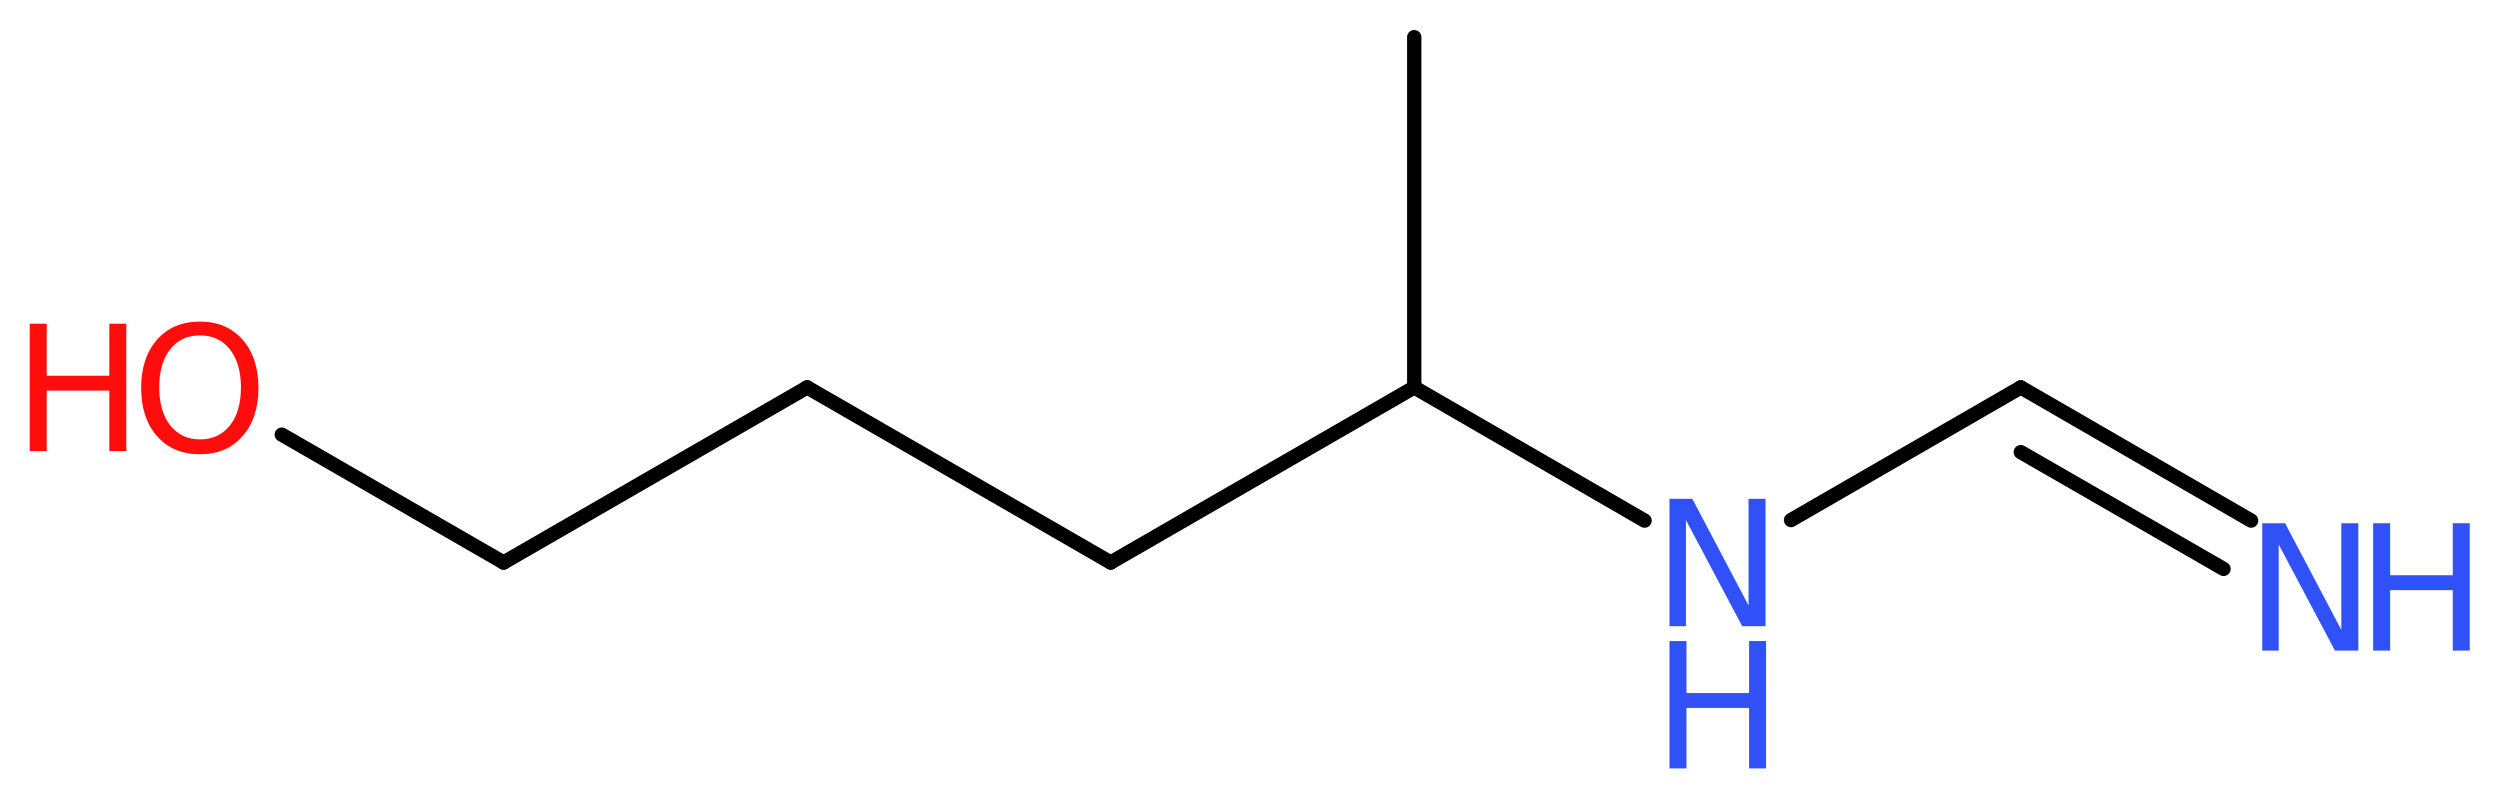 <?xml version='1.0' encoding='UTF-8'?>
<!DOCTYPE svg PUBLIC "-//W3C//DTD SVG 1.1//EN" "http://www.w3.org/Graphics/SVG/1.1/DTD/svg11.dtd">
<svg version='1.2' xmlns='http://www.w3.org/2000/svg' xmlns:xlink='http://www.w3.org/1999/xlink' width='47.11mm' height='15.04mm' viewBox='0 0 47.11 15.04'>
  <desc>Generated by the Chemistry Development Kit (http://github.com/cdk)</desc>
  <g stroke-linecap='round' stroke-linejoin='round' stroke='#000000' stroke-width='.27' fill='#3050F8'>
    <rect x='.0' y='.0' width='48.0' height='16.0' fill='#FFFFFF' stroke='none'/>
    <g id='mol1' class='mol'>
      <line id='mol1bnd1' class='bond' x1='26.65' y1='.7' x2='26.65' y2='7.3'/>
      <line id='mol1bnd2' class='bond' x1='26.65' y1='7.3' x2='20.93' y2='10.6'/>
      <line id='mol1bnd3' class='bond' x1='20.93' y1='10.6' x2='15.21' y2='7.3'/>
      <line id='mol1bnd4' class='bond' x1='15.21' y1='7.3' x2='9.49' y2='10.6'/>
      <line id='mol1bnd5' class='bond' x1='9.49' y1='10.6' x2='5.31' y2='8.19'/>
      <line id='mol1bnd6' class='bond' x1='26.65' y1='7.3' x2='30.99' y2='9.81'/>
      <line id='mol1bnd7' class='bond' x1='33.75' y1='9.8' x2='38.08' y2='7.3'/>
      <g id='mol1bnd8' class='bond'>
        <line x1='38.08' y1='7.3' x2='42.42' y2='9.81'/>
        <line x1='38.08' y1='8.52' x2='41.9' y2='10.72'/>
      </g>
      <g id='mol1atm6' class='atom'>
        <path d='M3.77 6.32q-.36 .0 -.56 .26q-.21 .26 -.21 .72q.0 .45 .21 .72q.21 .26 .56 .26q.35 .0 .56 -.26q.21 -.26 .21 -.72q.0 -.45 -.21 -.72q-.21 -.26 -.56 -.26zM3.77 6.06q.5 .0 .8 .34q.3 .34 .3 .91q.0 .57 -.3 .91q-.3 .34 -.8 .34q-.51 .0 -.81 -.34q-.3 -.34 -.3 -.91q.0 -.57 .3 -.91q.3 -.34 .81 -.34z' stroke='none' fill='#FF0D0D'/>
        <path d='M.56 6.1h.32v.98h1.18v-.98h.32v2.4h-.32v-1.14h-1.18v1.14h-.32v-2.4z' stroke='none' fill='#FF0D0D'/>
      </g>
      <g id='mol1atm7' class='atom'>
        <path d='M31.46 9.4h.43l1.06 2.01v-2.01h.32v2.4h-.44l-1.06 -2.0v2.0h-.31v-2.4z' stroke='none'/>
        <path d='M31.46 12.08h.32v.98h1.18v-.98h.32v2.4h-.32v-1.14h-1.18v1.14h-.32v-2.4z' stroke='none'/>
      </g>
      <g id='mol1atm9' class='atom'>
        <path d='M42.63 9.86h.43l1.06 2.01v-2.01h.32v2.4h-.44l-1.06 -2.0v2.0h-.31v-2.4z' stroke='none'/>
        <path d='M44.72 9.86h.32v.98h1.18v-.98h.32v2.4h-.32v-1.14h-1.18v1.14h-.32v-2.4z' stroke='none'/>
      </g>
    </g>
  </g>
</svg>

